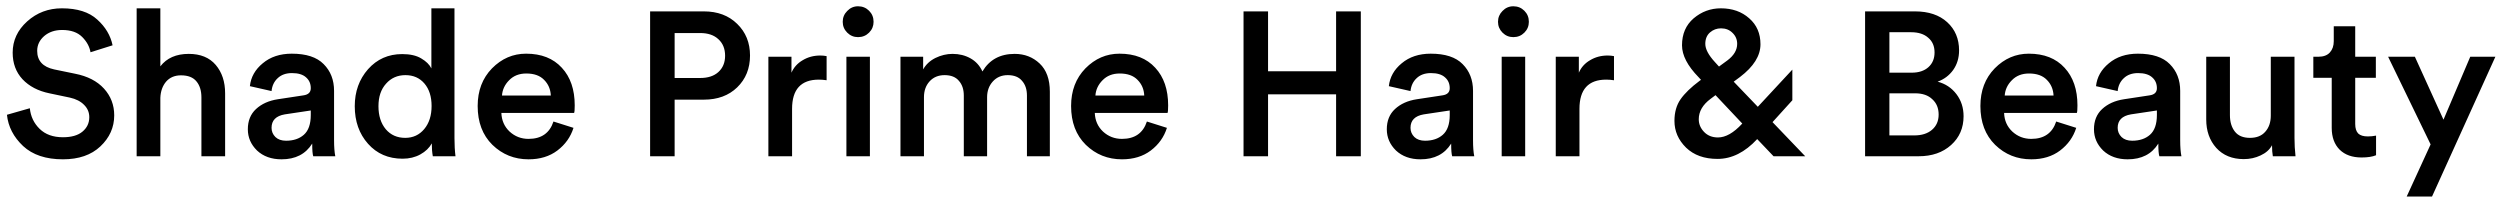 <svg xmlns="http://www.w3.org/2000/svg" width="208" height="17" viewBox="0 0 208 17" fill="none"><path d="M9.367 3.769L7.531 4.347C7.452 3.882 7.219 3.457 6.834 3.072C6.449 2.687 5.893 2.494 5.168 2.494C4.567 2.494 4.069 2.664 3.672 3.004C3.287 3.344 3.094 3.752 3.094 4.228C3.094 5.055 3.564 5.571 4.505 5.775L6.239 6.132C7.282 6.336 8.086 6.75 8.653 7.373C9.22 7.996 9.503 8.739 9.503 9.6C9.503 10.597 9.118 11.459 8.347 12.184C7.588 12.898 6.551 13.255 5.236 13.255C3.819 13.255 2.714 12.887 1.921 12.15C1.128 11.402 0.68 10.535 0.578 9.549L2.482 9.005C2.55 9.685 2.822 10.257 3.298 10.722C3.774 11.187 4.42 11.419 5.236 11.419C5.939 11.419 6.477 11.266 6.851 10.96C7.236 10.643 7.429 10.24 7.429 9.753C7.429 9.356 7.287 9.016 7.004 8.733C6.721 8.438 6.324 8.234 5.814 8.121L4.114 7.764C3.173 7.571 2.425 7.18 1.87 6.591C1.326 6.002 1.054 5.265 1.054 4.381C1.054 3.372 1.456 2.505 2.261 1.78C3.066 1.055 4.029 0.692 5.151 0.692C6.432 0.692 7.412 1.004 8.092 1.627C8.772 2.239 9.197 2.953 9.367 3.769ZM13.341 8.138V13H11.369V0.692H13.341V5.52C13.873 4.829 14.661 4.483 15.704 4.483C16.678 4.483 17.426 4.789 17.948 5.401C18.469 6.013 18.73 6.801 18.73 7.764V13H16.758V8.104C16.758 7.549 16.622 7.107 16.35 6.778C16.078 6.438 15.647 6.268 15.058 6.268C14.536 6.268 14.123 6.444 13.817 6.795C13.522 7.146 13.363 7.594 13.341 8.138ZM20.62 10.756C20.62 10.053 20.847 9.492 21.3 9.073C21.765 8.642 22.372 8.37 23.119 8.257L25.244 7.934C25.652 7.877 25.857 7.679 25.857 7.339C25.857 6.965 25.726 6.665 25.465 6.438C25.205 6.2 24.814 6.081 24.293 6.081C23.794 6.081 23.397 6.223 23.102 6.506C22.808 6.778 22.638 7.135 22.593 7.577L20.791 7.169C20.87 6.421 21.227 5.786 21.861 5.265C22.496 4.732 23.301 4.466 24.276 4.466C25.477 4.466 26.361 4.755 26.927 5.333C27.506 5.911 27.794 6.653 27.794 7.56V11.674C27.794 12.218 27.828 12.66 27.896 13H26.061C26.004 12.83 25.976 12.479 25.976 11.946C25.431 12.819 24.581 13.255 23.425 13.255C22.587 13.255 21.907 13.011 21.386 12.524C20.875 12.025 20.62 11.436 20.62 10.756ZM23.799 11.708C24.412 11.708 24.904 11.544 25.279 11.215C25.664 10.875 25.857 10.325 25.857 9.566V9.192L23.698 9.515C22.961 9.64 22.593 10.014 22.593 10.637C22.593 10.932 22.7 11.187 22.916 11.402C23.131 11.606 23.425 11.708 23.799 11.708ZM31.488 8.835C31.488 9.628 31.692 10.269 32.1 10.756C32.508 11.232 33.046 11.47 33.715 11.47C34.361 11.47 34.888 11.226 35.296 10.739C35.704 10.252 35.908 9.611 35.908 8.818C35.908 8.036 35.709 7.413 35.313 6.948C34.916 6.483 34.389 6.251 33.732 6.251C33.074 6.251 32.536 6.489 32.117 6.965C31.697 7.43 31.488 8.053 31.488 8.835ZM37.812 0.692V11.487C37.812 12.042 37.84 12.547 37.897 13H36.01C35.953 12.683 35.925 12.326 35.925 11.929C35.721 12.303 35.403 12.609 34.973 12.847C34.542 13.085 34.049 13.204 33.494 13.204C32.315 13.204 31.357 12.79 30.621 11.963C29.884 11.136 29.516 10.093 29.516 8.835C29.516 7.622 29.884 6.597 30.621 5.758C31.369 4.919 32.315 4.5 33.46 4.5C34.117 4.5 34.644 4.619 35.041 4.857C35.449 5.095 35.732 5.373 35.891 5.69V0.692H37.812ZM41.765 7.951H45.828C45.806 7.43 45.619 6.993 45.267 6.642C44.927 6.291 44.434 6.115 43.788 6.115C43.199 6.115 42.723 6.302 42.36 6.676C41.998 7.039 41.799 7.464 41.765 7.951ZM46.049 10.11L47.715 10.637C47.477 11.396 47.03 12.025 46.372 12.524C45.726 13.011 44.927 13.255 43.975 13.255C42.797 13.255 41.794 12.853 40.966 12.048C40.15 11.243 39.742 10.167 39.742 8.818C39.742 7.549 40.139 6.506 40.932 5.69C41.737 4.874 42.683 4.466 43.771 4.466C45.041 4.466 46.032 4.857 46.746 5.639C47.46 6.41 47.817 7.452 47.817 8.767C47.817 9.118 47.8 9.328 47.766 9.396H41.714C41.737 10.019 41.964 10.535 42.394 10.943C42.836 11.351 43.363 11.555 43.975 11.555C45.041 11.555 45.732 11.073 46.049 10.11ZM56.129 6.489H58.254C58.9 6.489 59.404 6.325 59.767 5.996C60.141 5.656 60.328 5.203 60.328 4.636C60.328 4.058 60.141 3.599 59.767 3.259C59.404 2.919 58.9 2.749 58.254 2.749H56.129V6.489ZM58.56 8.291H56.129V13H54.089V0.947H58.56C59.704 0.947 60.628 1.293 61.331 1.984C62.045 2.675 62.402 3.554 62.402 4.619C62.402 5.696 62.045 6.58 61.331 7.271C60.628 7.951 59.704 8.291 58.56 8.291ZM68.774 4.67V6.676C68.548 6.642 68.332 6.625 68.128 6.625C66.644 6.625 65.901 7.435 65.901 9.056V13H63.929V4.721H65.85V6.047C66.043 5.605 66.355 5.259 66.785 5.01C67.216 4.749 67.703 4.619 68.247 4.619C68.429 4.619 68.604 4.636 68.774 4.67ZM72.376 13H70.421V4.721H72.376V13ZM70.489 2.715C70.239 2.466 70.115 2.165 70.115 1.814C70.115 1.463 70.239 1.162 70.489 0.913C70.738 0.652 71.038 0.522 71.389 0.522C71.752 0.522 72.058 0.647 72.308 0.896C72.557 1.145 72.681 1.451 72.681 1.814C72.681 2.165 72.557 2.466 72.308 2.715C72.058 2.964 71.752 3.089 71.389 3.089C71.038 3.089 70.738 2.964 70.489 2.715ZM76.874 13H74.919V4.721H76.806V5.775C77.033 5.367 77.373 5.05 77.826 4.823C78.291 4.596 78.767 4.483 79.254 4.483C79.81 4.483 80.308 4.608 80.751 4.857C81.192 5.106 81.521 5.469 81.737 5.945C82.314 4.97 83.21 4.483 84.422 4.483C85.239 4.483 85.93 4.749 86.496 5.282C87.063 5.815 87.347 6.597 87.347 7.628V13H85.442V7.951C85.442 7.441 85.306 7.033 85.034 6.727C84.774 6.41 84.377 6.251 83.844 6.251C83.335 6.251 82.921 6.427 82.603 6.778C82.286 7.129 82.127 7.566 82.127 8.087V13H80.189V7.951C80.189 7.441 80.053 7.033 79.781 6.727C79.521 6.41 79.124 6.251 78.591 6.251C78.07 6.251 77.651 6.427 77.334 6.778C77.028 7.118 76.874 7.554 76.874 8.087V13ZM91.138 7.951H95.201C95.179 7.43 94.992 6.993 94.64 6.642C94.3 6.291 93.807 6.115 93.161 6.115C92.572 6.115 92.096 6.302 91.733 6.676C91.371 7.039 91.172 7.464 91.138 7.951ZM95.422 10.11L97.088 10.637C96.85 11.396 96.403 12.025 95.745 12.524C95.099 13.011 94.3 13.255 93.348 13.255C92.17 13.255 91.167 12.853 90.339 12.048C89.523 11.243 89.115 10.167 89.115 8.818C89.115 7.549 89.512 6.506 90.305 5.69C91.11 4.874 92.056 4.466 93.144 4.466C94.414 4.466 95.405 4.857 96.119 5.639C96.833 6.41 97.19 7.452 97.19 8.767C97.19 9.118 97.173 9.328 97.139 9.396H91.087C91.11 10.019 91.337 10.535 91.767 10.943C92.209 11.351 92.736 11.555 93.348 11.555C94.414 11.555 95.105 11.073 95.422 10.11ZM113.22 13H111.163V7.849H105.502V13H103.462V0.947H105.502V5.928H111.163V0.947H113.22V13ZM115.382 10.756C115.382 10.053 115.609 9.492 116.062 9.073C116.527 8.642 117.133 8.37 117.881 8.257L120.006 7.934C120.414 7.877 120.618 7.679 120.618 7.339C120.618 6.965 120.488 6.665 120.227 6.438C119.967 6.2 119.576 6.081 119.054 6.081C118.556 6.081 118.159 6.223 117.864 6.506C117.57 6.778 117.4 7.135 117.354 7.577L115.552 7.169C115.632 6.421 115.989 5.786 116.623 5.265C117.258 4.732 118.063 4.466 119.037 4.466C120.239 4.466 121.123 4.755 121.689 5.333C122.267 5.911 122.556 6.653 122.556 7.56V11.674C122.556 12.218 122.59 12.66 122.658 13H120.822C120.766 12.83 120.737 12.479 120.737 11.946C120.193 12.819 119.343 13.255 118.187 13.255C117.349 13.255 116.669 13.011 116.147 12.524C115.637 12.025 115.382 11.436 115.382 10.756ZM118.561 11.708C119.173 11.708 119.666 11.544 120.04 11.215C120.426 10.875 120.618 10.325 120.618 9.566V9.192L118.459 9.515C117.723 9.64 117.354 10.014 117.354 10.637C117.354 10.932 117.462 11.187 117.677 11.402C117.893 11.606 118.187 11.708 118.561 11.708ZM126.895 13H124.94V4.721H126.895V13ZM125.008 2.715C124.759 2.466 124.634 2.165 124.634 1.814C124.634 1.463 124.759 1.162 125.008 0.913C125.257 0.652 125.558 0.522 125.909 0.522C126.272 0.522 126.578 0.647 126.827 0.896C127.076 1.145 127.201 1.451 127.201 1.814C127.201 2.165 127.076 2.466 126.827 2.715C126.578 2.964 126.272 3.089 125.909 3.089C125.558 3.089 125.257 2.964 125.008 2.715ZM134.284 4.67V6.676C134.057 6.642 133.842 6.625 133.638 6.625C132.153 6.625 131.411 7.435 131.411 9.056V13H129.439V4.721H131.36V6.047C131.553 5.605 131.864 5.259 132.295 5.01C132.726 4.749 133.213 4.619 133.757 4.619C133.938 4.619 134.114 4.636 134.284 4.67ZM147.559 13L146.199 11.572C145.179 12.671 144.08 13.221 142.901 13.221C141.802 13.221 140.929 12.909 140.283 12.286C139.637 11.651 139.314 10.909 139.314 10.059C139.314 9.345 139.484 8.744 139.824 8.257C140.164 7.77 140.691 7.26 141.405 6.727L141.524 6.642L141.32 6.421C140.402 5.48 139.943 4.596 139.943 3.769C139.943 2.828 140.266 2.08 140.912 1.525C141.57 0.97 142.323 0.692 143.173 0.692C144.125 0.692 144.913 0.97 145.536 1.525C146.16 2.069 146.471 2.789 146.471 3.684C146.471 4.636 145.905 5.543 144.771 6.404L144.244 6.795L146.25 8.886L149.123 5.792V8.342L147.474 10.161L150.194 13H147.559ZM142.935 11.436C143.57 11.436 144.239 11.056 144.941 10.297L144.958 10.28L142.731 7.917L142.323 8.223C141.666 8.71 141.337 9.277 141.337 9.923C141.337 10.32 141.485 10.671 141.779 10.977C142.074 11.283 142.459 11.436 142.935 11.436ZM141.881 3.65C141.881 4.081 142.148 4.585 142.68 5.163L143.02 5.537L143.717 5.027C144.261 4.619 144.533 4.16 144.533 3.65C144.533 3.287 144.403 2.981 144.142 2.732C143.893 2.483 143.576 2.358 143.19 2.358C142.839 2.358 142.533 2.471 142.272 2.698C142.012 2.925 141.881 3.242 141.881 3.65ZM155.175 0.947H159.323C160.457 0.947 161.352 1.247 162.009 1.848C162.667 2.449 162.995 3.231 162.995 4.194C162.995 4.817 162.831 5.361 162.502 5.826C162.174 6.279 161.743 6.602 161.21 6.795C161.856 6.965 162.378 7.311 162.774 7.832C163.171 8.353 163.369 8.965 163.369 9.668C163.369 10.643 163.024 11.442 162.332 12.065C161.641 12.688 160.74 13 159.629 13H155.175V0.947ZM157.198 6.047H159.051C159.641 6.047 160.105 5.894 160.445 5.588C160.785 5.282 160.955 4.874 160.955 4.364C160.955 3.843 160.78 3.435 160.428 3.14C160.088 2.834 159.612 2.681 159 2.681H157.198V6.047ZM157.198 11.266H159.272C159.884 11.266 160.372 11.113 160.734 10.807C161.108 10.49 161.295 10.065 161.295 9.532C161.295 8.999 161.12 8.574 160.768 8.257C160.428 7.928 159.952 7.764 159.34 7.764H157.198V11.266ZM166.792 7.951H170.855C170.832 7.43 170.645 6.993 170.294 6.642C169.954 6.291 169.461 6.115 168.815 6.115C168.225 6.115 167.749 6.302 167.387 6.676C167.024 7.039 166.826 7.464 166.792 7.951ZM171.076 10.11L172.742 10.637C172.504 11.396 172.056 12.025 171.399 12.524C170.753 13.011 169.954 13.255 169.002 13.255C167.823 13.255 166.82 12.853 165.993 12.048C165.177 11.243 164.769 10.167 164.769 8.818C164.769 7.549 165.165 6.506 165.959 5.69C166.763 4.874 167.71 4.466 168.798 4.466C170.067 4.466 171.059 4.857 171.773 5.639C172.487 6.41 172.844 7.452 172.844 8.767C172.844 9.118 172.827 9.328 172.793 9.396H166.741C166.763 10.019 166.99 10.535 167.421 10.943C167.863 11.351 168.39 11.555 169.002 11.555C170.067 11.555 170.758 11.073 171.076 10.11ZM174.218 10.756C174.218 10.053 174.445 9.492 174.898 9.073C175.363 8.642 175.969 8.37 176.717 8.257L178.842 7.934C179.25 7.877 179.454 7.679 179.454 7.339C179.454 6.965 179.324 6.665 179.063 6.438C178.802 6.2 178.411 6.081 177.89 6.081C177.391 6.081 176.995 6.223 176.7 6.506C176.405 6.778 176.235 7.135 176.19 7.577L174.388 7.169C174.467 6.421 174.824 5.786 175.459 5.265C176.094 4.732 176.898 4.466 177.873 4.466C179.074 4.466 179.958 4.755 180.525 5.333C181.103 5.911 181.392 6.653 181.392 7.56V11.674C181.392 12.218 181.426 12.66 181.494 13H179.658C179.601 12.83 179.573 12.479 179.573 11.946C179.029 12.819 178.179 13.255 177.023 13.255C176.184 13.255 175.504 13.011 174.983 12.524C174.473 12.025 174.218 11.436 174.218 10.756ZM177.397 11.708C178.009 11.708 178.502 11.544 178.876 11.215C179.261 10.875 179.454 10.325 179.454 9.566V9.192L177.295 9.515C176.558 9.64 176.19 10.014 176.19 10.637C176.19 10.932 176.298 11.187 176.513 11.402C176.728 11.606 177.023 11.708 177.397 11.708ZM189.032 12.082C188.839 12.445 188.522 12.728 188.08 12.932C187.649 13.136 187.185 13.238 186.686 13.238C185.723 13.238 184.958 12.926 184.391 12.303C183.836 11.68 183.558 10.892 183.558 9.94V4.721H185.53V9.583C185.53 10.138 185.666 10.592 185.938 10.943C186.21 11.294 186.629 11.47 187.196 11.47C187.751 11.47 188.176 11.3 188.471 10.96C188.777 10.62 188.93 10.172 188.93 9.617V4.721H190.902V11.487C190.902 11.986 190.93 12.49 190.987 13H189.1C189.055 12.751 189.032 12.445 189.032 12.082ZM195.954 2.188V4.721H197.671V6.472H195.954V10.314C195.954 10.677 196.039 10.943 196.209 11.113C196.379 11.272 196.645 11.351 197.008 11.351C197.234 11.351 197.461 11.328 197.688 11.283V12.915C197.393 13.04 196.991 13.102 196.481 13.102C195.71 13.102 195.104 12.887 194.662 12.456C194.22 12.014 193.999 11.408 193.999 10.637V6.472H192.469V4.721H192.894C193.313 4.721 193.63 4.602 193.846 4.364C194.061 4.126 194.169 3.814 194.169 3.429V2.188H195.954ZM202.346 16.349H200.238L202.227 12.014L198.691 4.721H200.918L203.298 9.957L205.525 4.721H207.616L202.346 16.349Z" fill="black"></path></svg>